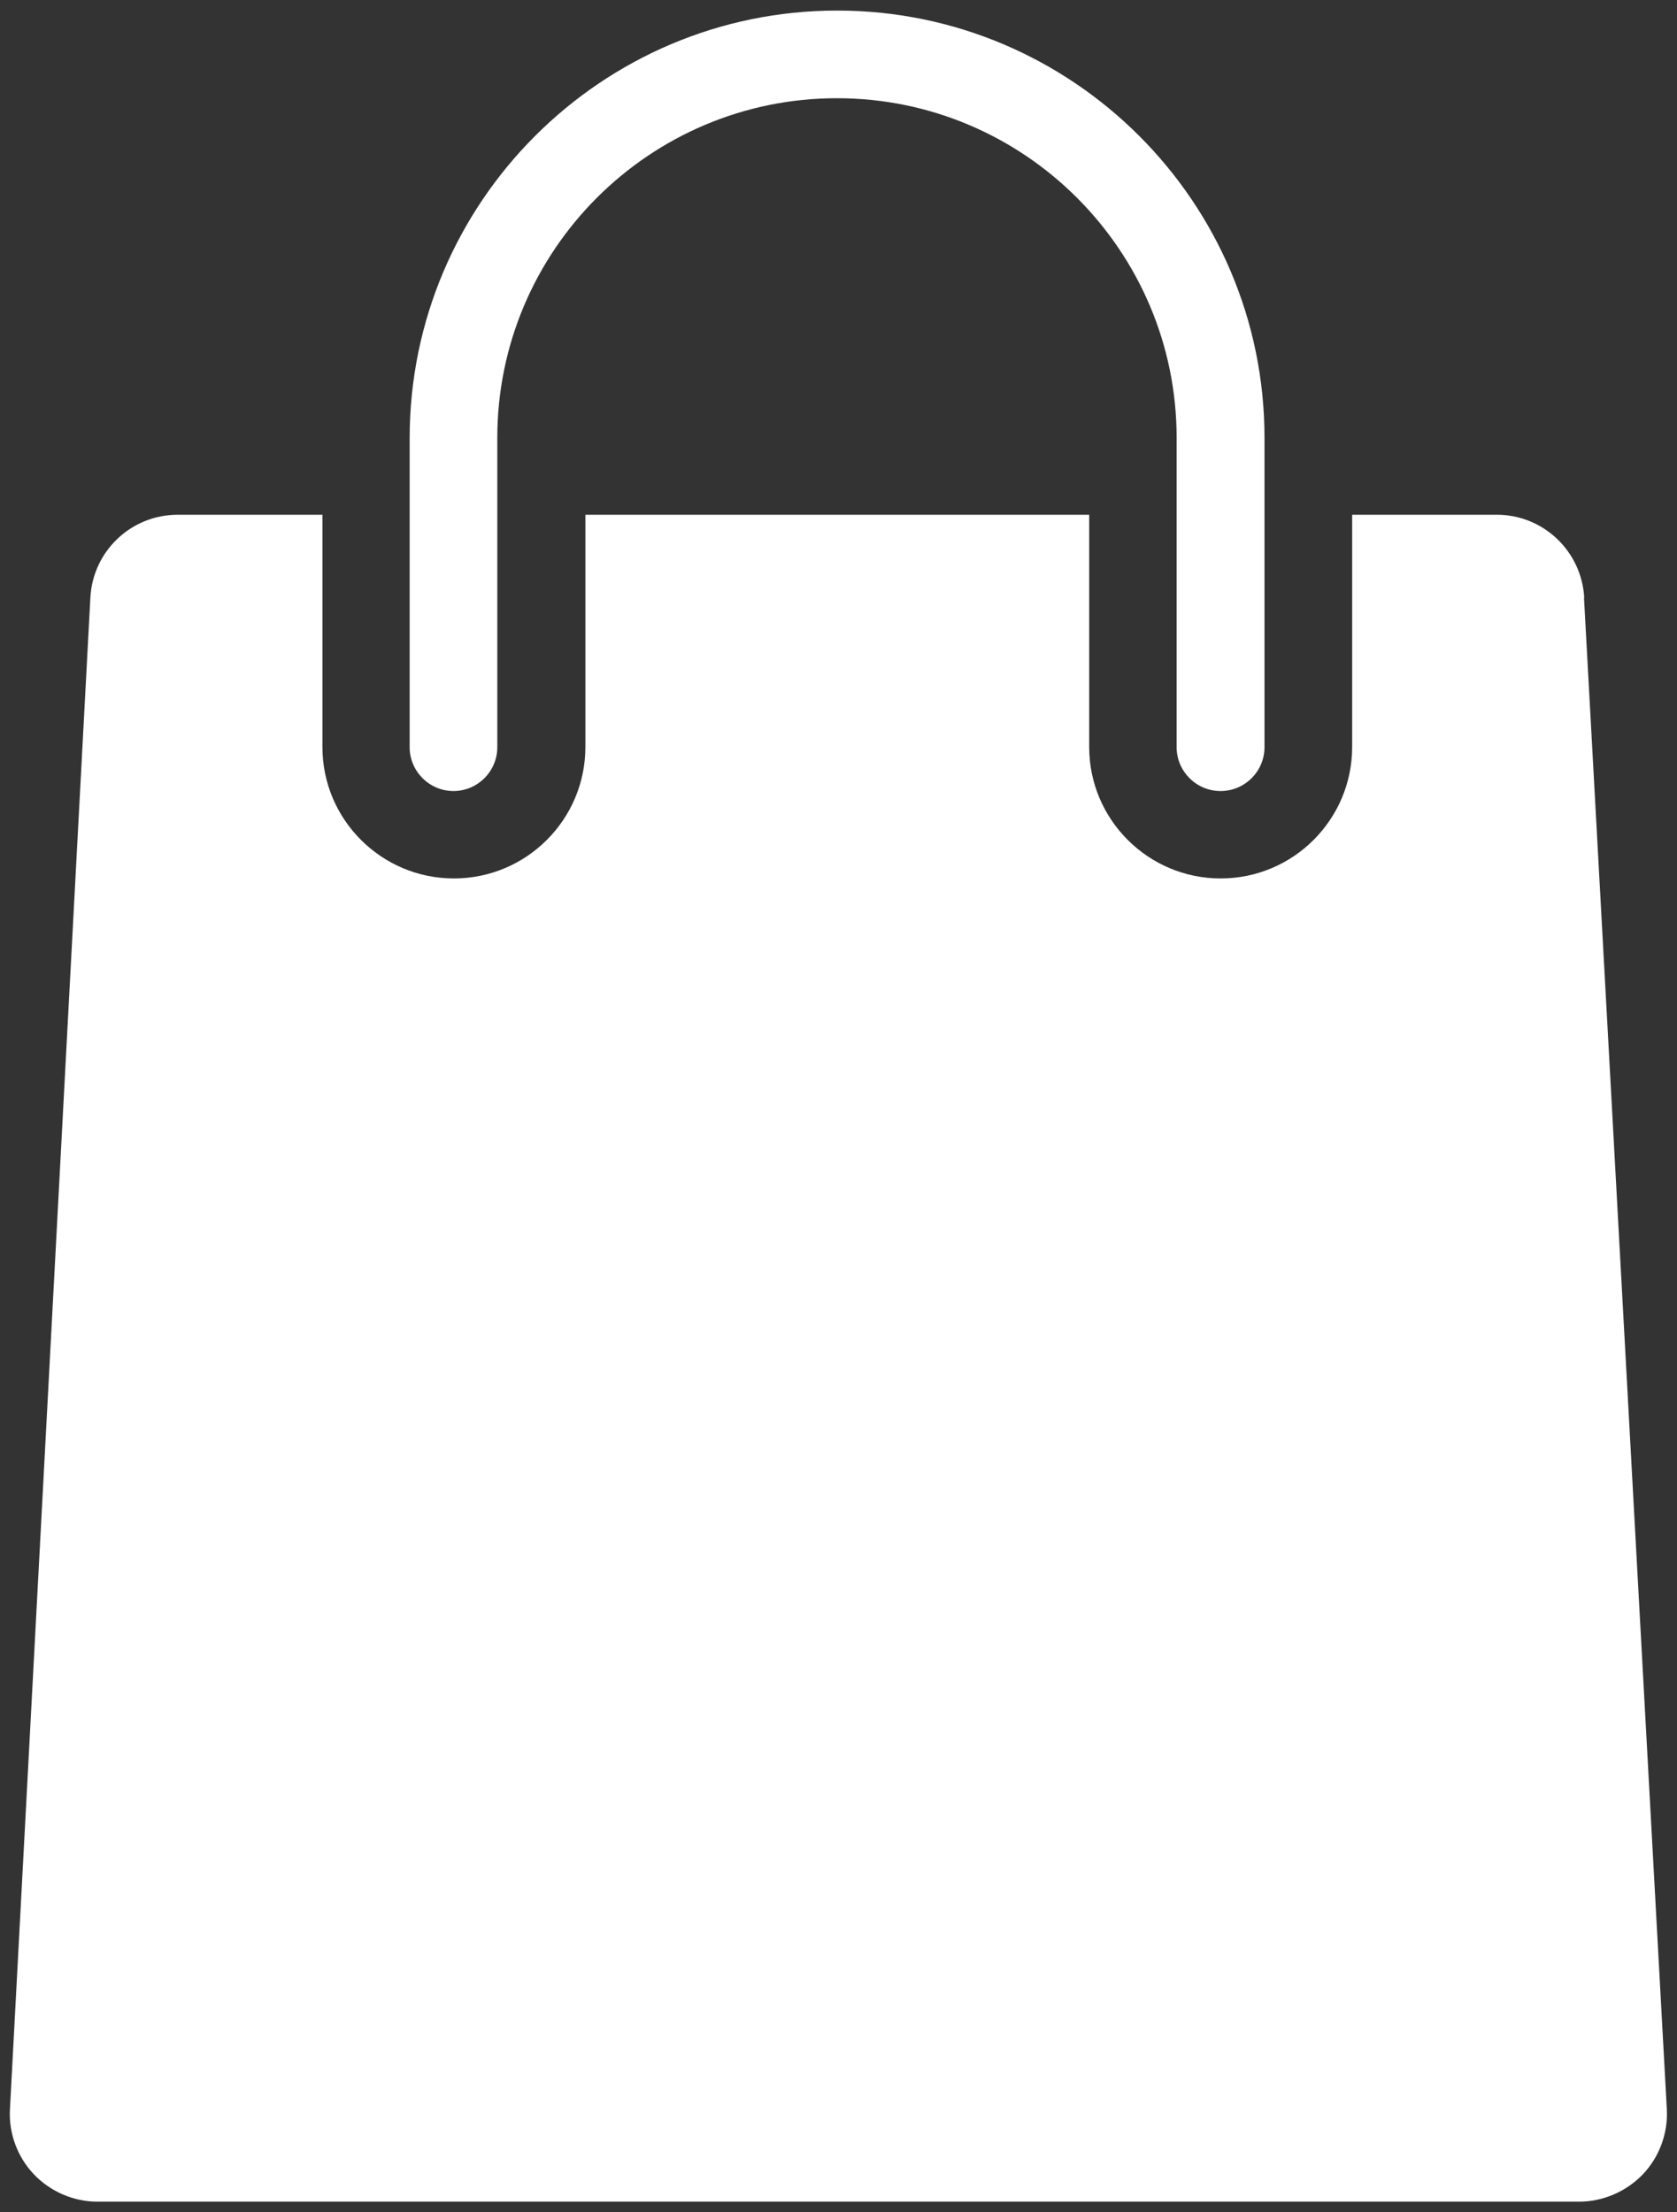 <svg xmlns="http://www.w3.org/2000/svg" width="119" height="157" viewBox="0 0 119 157" fill="none">
  <rect x="0" y="0" width="119" height="157" fill="#333333" stroke="none"/>
  <g clip-path="url(#clip0_1_368)">
    <path d="M112.416 42.408C112.229 39.112 109.508 36.531 106.212 36.531H95.949V53.014C95.949 58.161 91.766 62.343 86.619 62.343C81.472 62.343 77.289 58.161 77.289 53.014V36.531H41.539V53.014C41.539 58.161 37.356 62.343 32.209 62.343C27.062 62.343 22.879 58.161 22.879 53.014V36.531H12.616C9.304 36.531 6.583 39.112 6.412 42.424L0.705 149.703C0.612 151.398 1.234 153.078 2.4 154.306C3.566 155.535 5.214 156.25 6.909 156.25H112.058C113.753 156.25 115.402 155.535 116.583 154.306C117.75 153.078 118.372 151.383 118.278 149.688L112.4 42.408H112.416Z" fill="white"/>
    <path d="M86.604 56.139C84.893 56.139 83.494 54.74 83.494 53.029V31.073C83.494 17.793 72.687 6.97 59.391 6.97C46.096 6.97 35.289 17.777 35.289 31.073V53.029C35.289 54.74 33.889 56.139 32.179 56.139C30.468 56.139 29.069 54.74 29.069 53.029V31.073C29.084 14.356 42.691 0.75 59.407 0.75C76.123 0.75 89.729 14.356 89.729 31.073V53.029C89.729 54.74 88.33 56.139 86.619 56.139H86.604Z" fill="white"/>
  </g>
  <defs>
    <clipPath id="clip0_1_368">
      <rect width="117.589" height="155.5" fill="white" transform="translate(0.705 0.75)"/>
    </clipPath>
  </defs>
</svg>